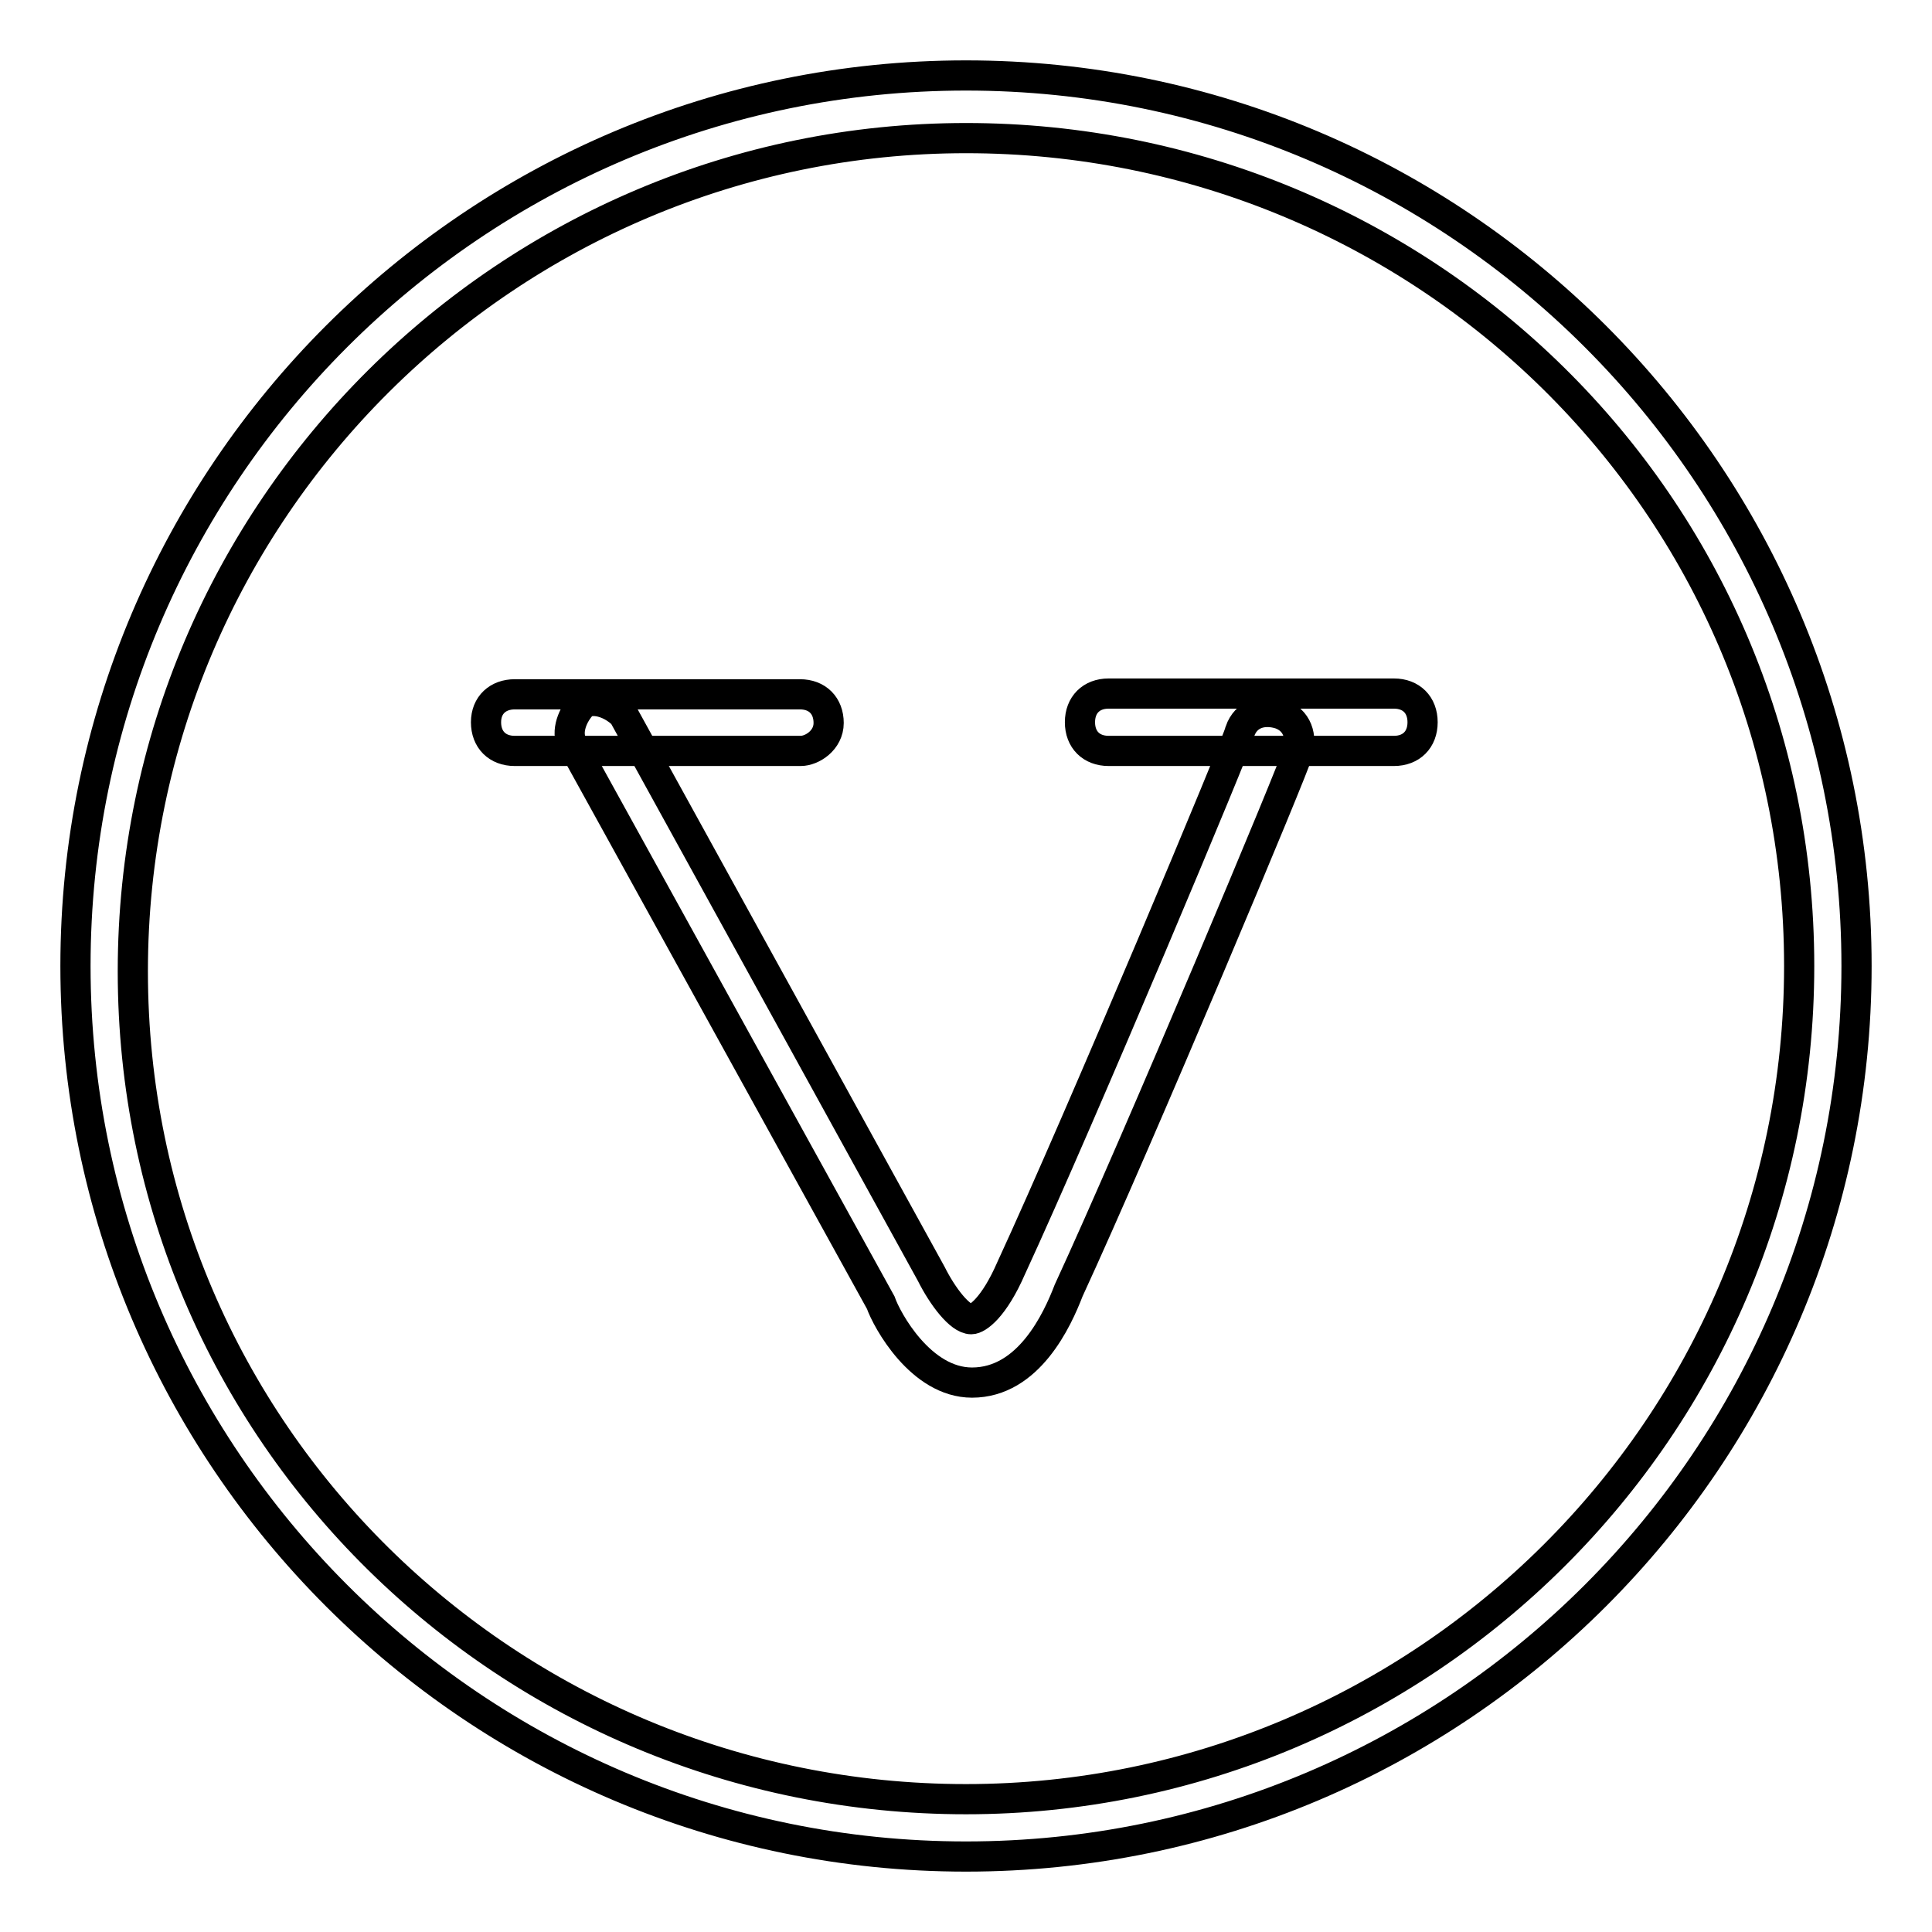 <?xml version="1.0" encoding="utf-8"?>
<!-- Svg Vector Icons : http://www.onlinewebfonts.com/icon -->
<!DOCTYPE svg PUBLIC "-//W3C//DTD SVG 1.1//EN" "http://www.w3.org/Graphics/SVG/1.1/DTD/svg11.dtd">
<svg version="1.1" xmlns="http://www.w3.org/2000/svg" xmlns:xlink="http://www.w3.org/1999/xlink" x="0px" y="0px" viewBox="0 0 256 256" enable-background="new 0 0 256 256" xml:space="preserve">
<g> <path stroke-width="4" fill-opacity="0" stroke="#000000"  d="M128,246c-65.1,0-118-52.9-118-118S62.9,10,128,10s118,52.9,118,118S193.1,246,128,246z M128,18.3 c-60.5,0-110.4,49.2-110.4,110.4c0,61.3,49.9,109.7,110.4,109.7c60.5,0,110.4-49.2,110.4-110.4C238.4,66.7,188.5,18.3,128,18.3 L128,18.3z"/> <path stroke-width="4" fill-opacity="0" stroke="#000000"  d="M106.1,99.5H68.2c-2.3,0-3.8-1.5-3.8-3.8S66,92,68.2,92h37.8c2.3,0,3.8,1.5,3.8,3.8S107.6,99.5,106.1,99.5z  M184.7,99.5h-37.8c-2.3,0-3.8-1.5-3.8-3.8s1.5-3.8,3.8-3.8h37.8c2.3,0,3.8,1.5,3.8,3.8S187,99.5,184.7,99.5z"/> <path stroke-width="4" fill-opacity="0" stroke="#000000"  d="M128.8,183.2c-6.8,0-11.3-8.3-12.1-10.6L75.8,98.5c-0.8-1.5,0-3.8,1.5-5.3c1.5-0.8,3.8,0,5.3,1.5l40.8,74.1 c1.5,3,3.8,6,5.3,6c0.8,0,3-1.5,5.3-6.8c9.1-19.7,30.3-70.3,30.3-71.1c0.8-2.3,3-3,5.3-2.3c2.3,0.8,3,3,2.3,5.3 c0,0.8-21.2,51.4-30.3,71.1C140.1,174.9,136.3,183.2,128.8,183.2L128.8,183.2z"/></g>
</svg>